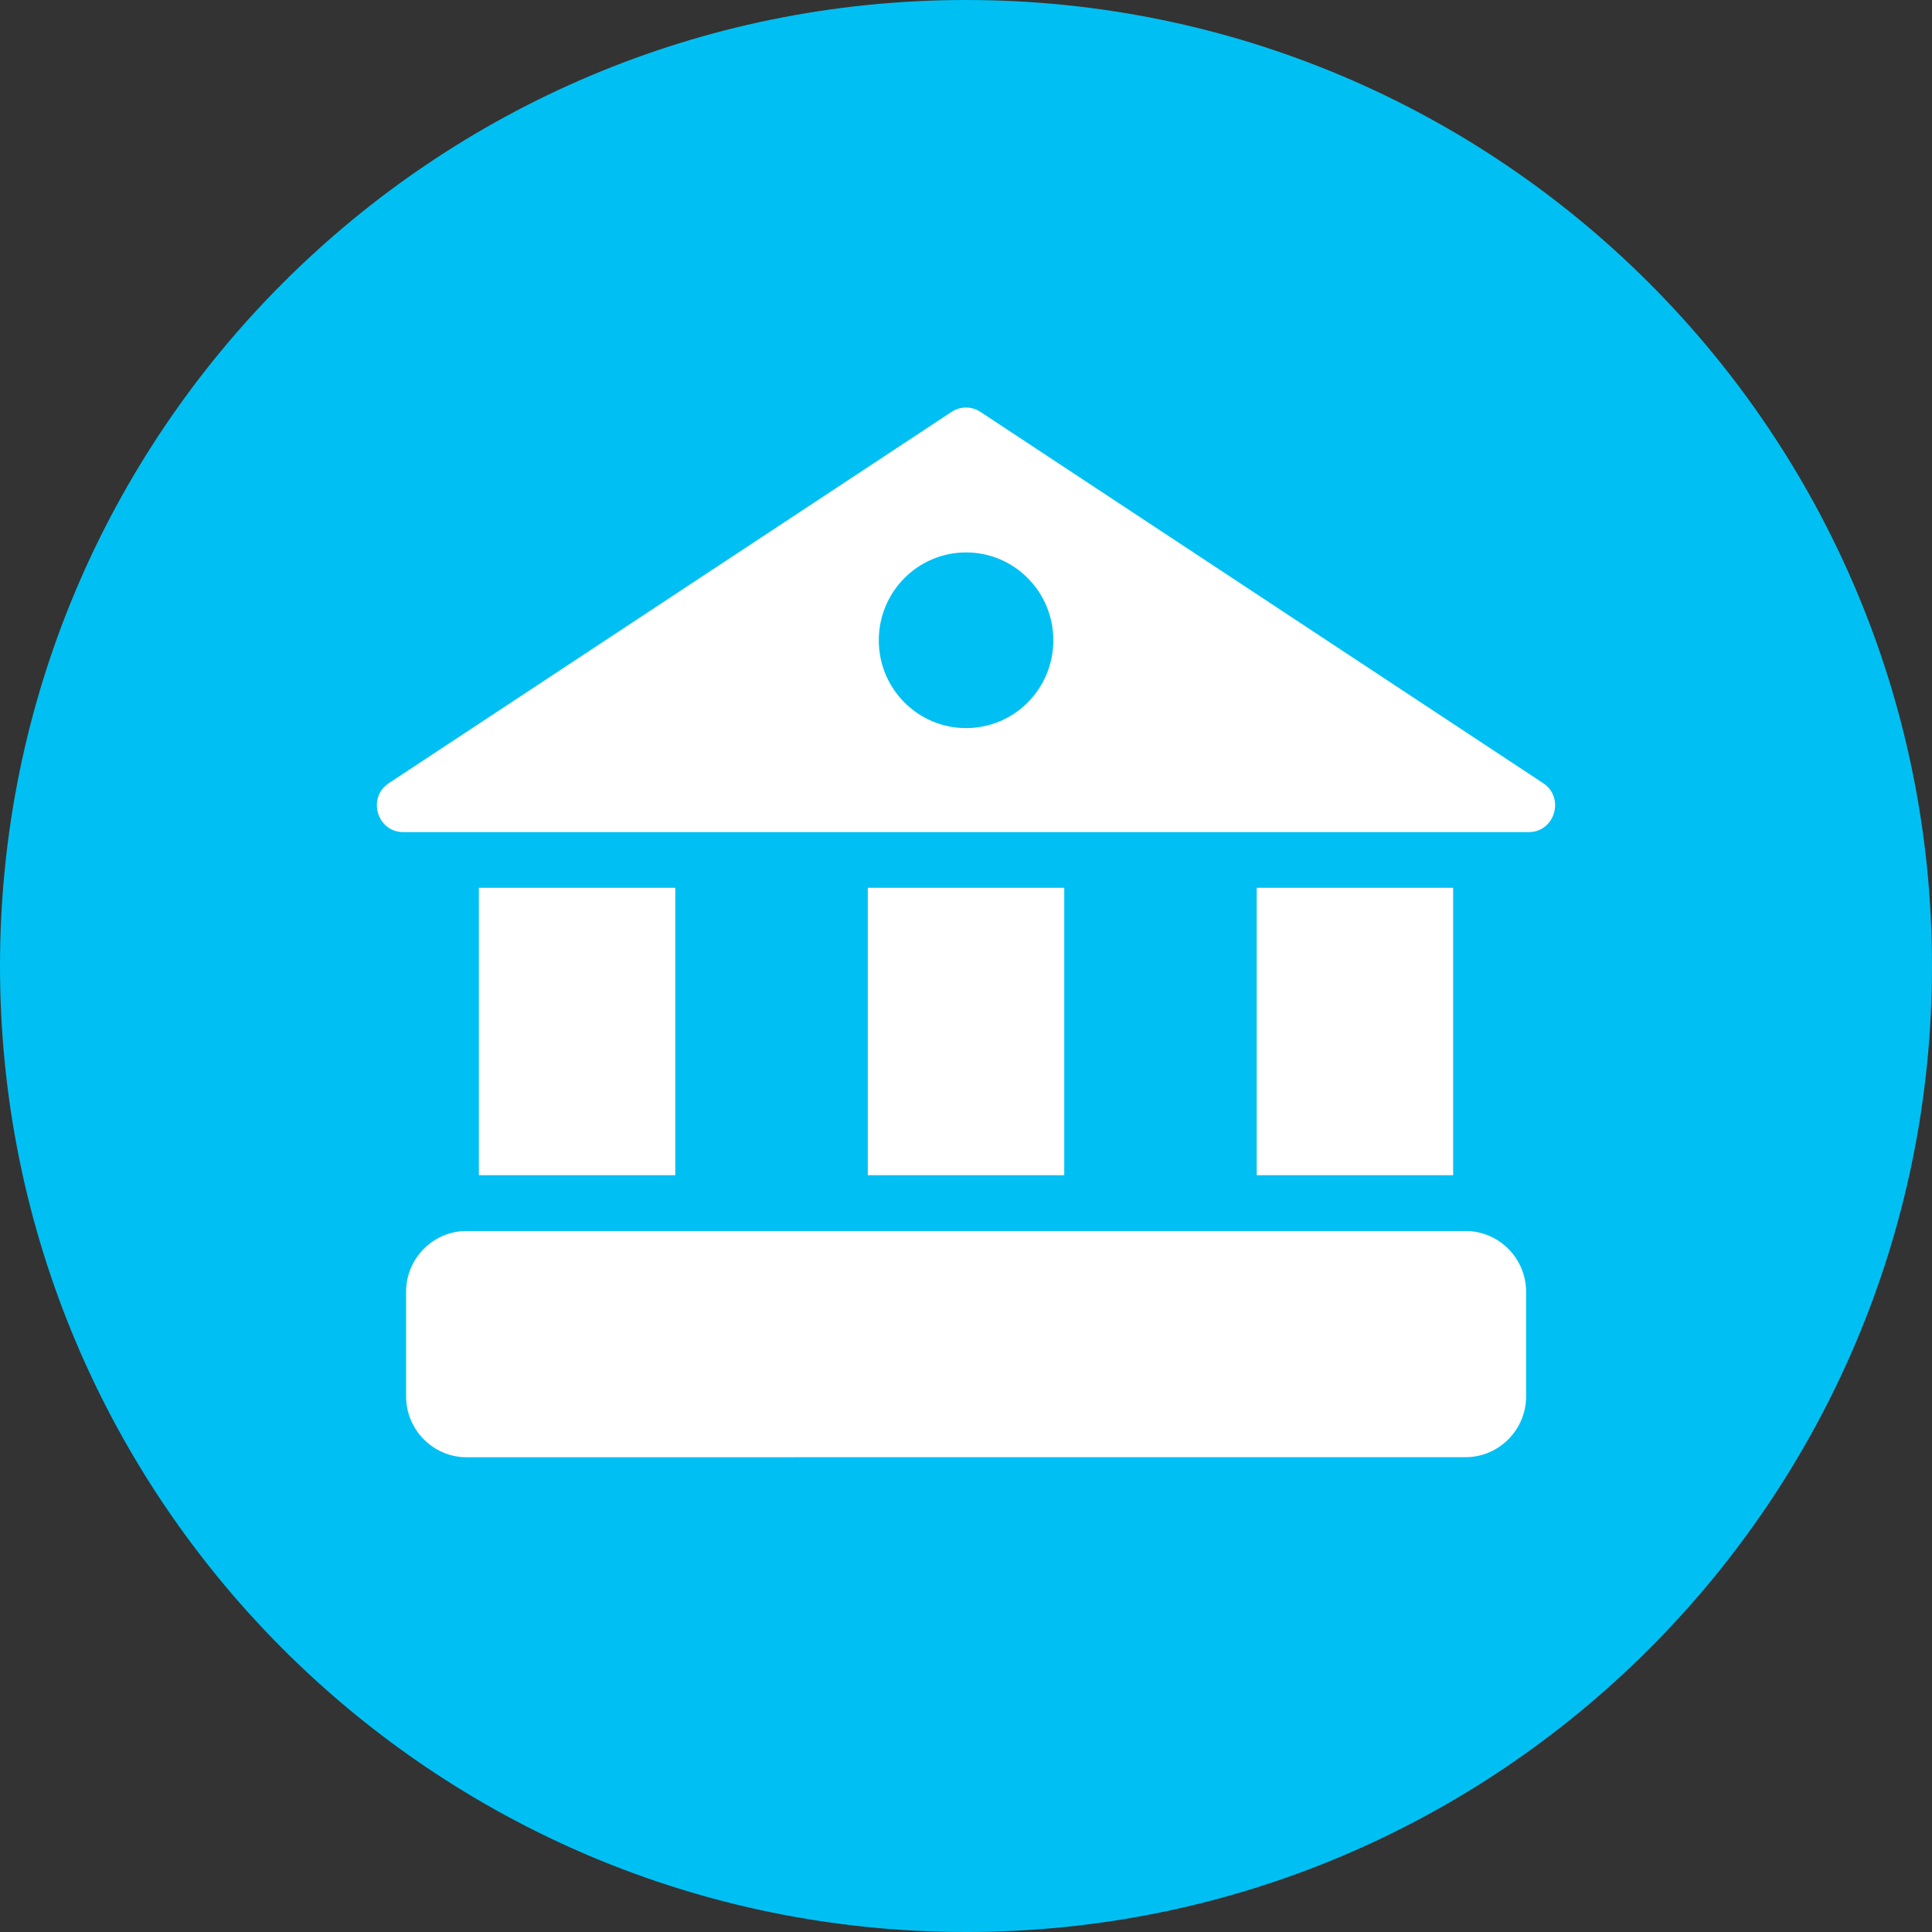 <svg width="79" height="79" viewBox="0 0 79 79" fill="none" xmlns="http://www.w3.org/2000/svg">
<rect x="0" y="0" width="79" height="79" fill="#333333" stroke="none"/>
<g clip-path="url(#clip0_56_2470)">
<path d="M39.5 79C61.315 79 79 61.315 79 39.5C79 17.685 61.315 0 39.5 0C17.685 0 0 17.685 0 39.5C0 61.315 17.685 79 39.5 79Z" fill="#00C0F3"/>
<path d="M19.077 50.336H59.932C61.291 50.336 62.403 51.455 62.403 52.823V57.097C62.403 58.464 61.291 59.584 59.932 59.584L19.077 59.587C17.718 59.587 16.605 58.468 16.605 57.1V52.826C16.602 51.455 17.713 50.336 19.077 50.336Z" fill="white"/>
<path d="M27.612 36.302H19.581V48.054H27.612V36.302Z" fill="white"/>
<path d="M59.419 36.302H51.388V48.054H59.419V36.302Z" fill="white"/>
<path d="M43.517 36.302H35.485V48.054H43.517V36.302Z" fill="white"/>
<path d="M39.504 29.772C37.533 29.772 35.934 28.167 35.934 26.181C35.934 24.199 37.53 22.589 39.504 22.589C41.475 22.589 43.071 24.196 43.071 26.181C43.071 28.167 41.475 29.772 39.504 29.772ZM63.102 32.025L40.094 16.844C39.725 16.603 39.276 16.603 38.908 16.844L15.898 32.025C15.003 32.617 15.421 34.025 16.491 34.025H62.507C63.58 34.025 63.995 32.617 63.102 32.025Z" fill="white"/>
</g>
<defs>
<clipPath id="clip0_56_2470">
<rect width="79" height="79" fill="white"/>
</clipPath>
</defs>
</svg>
